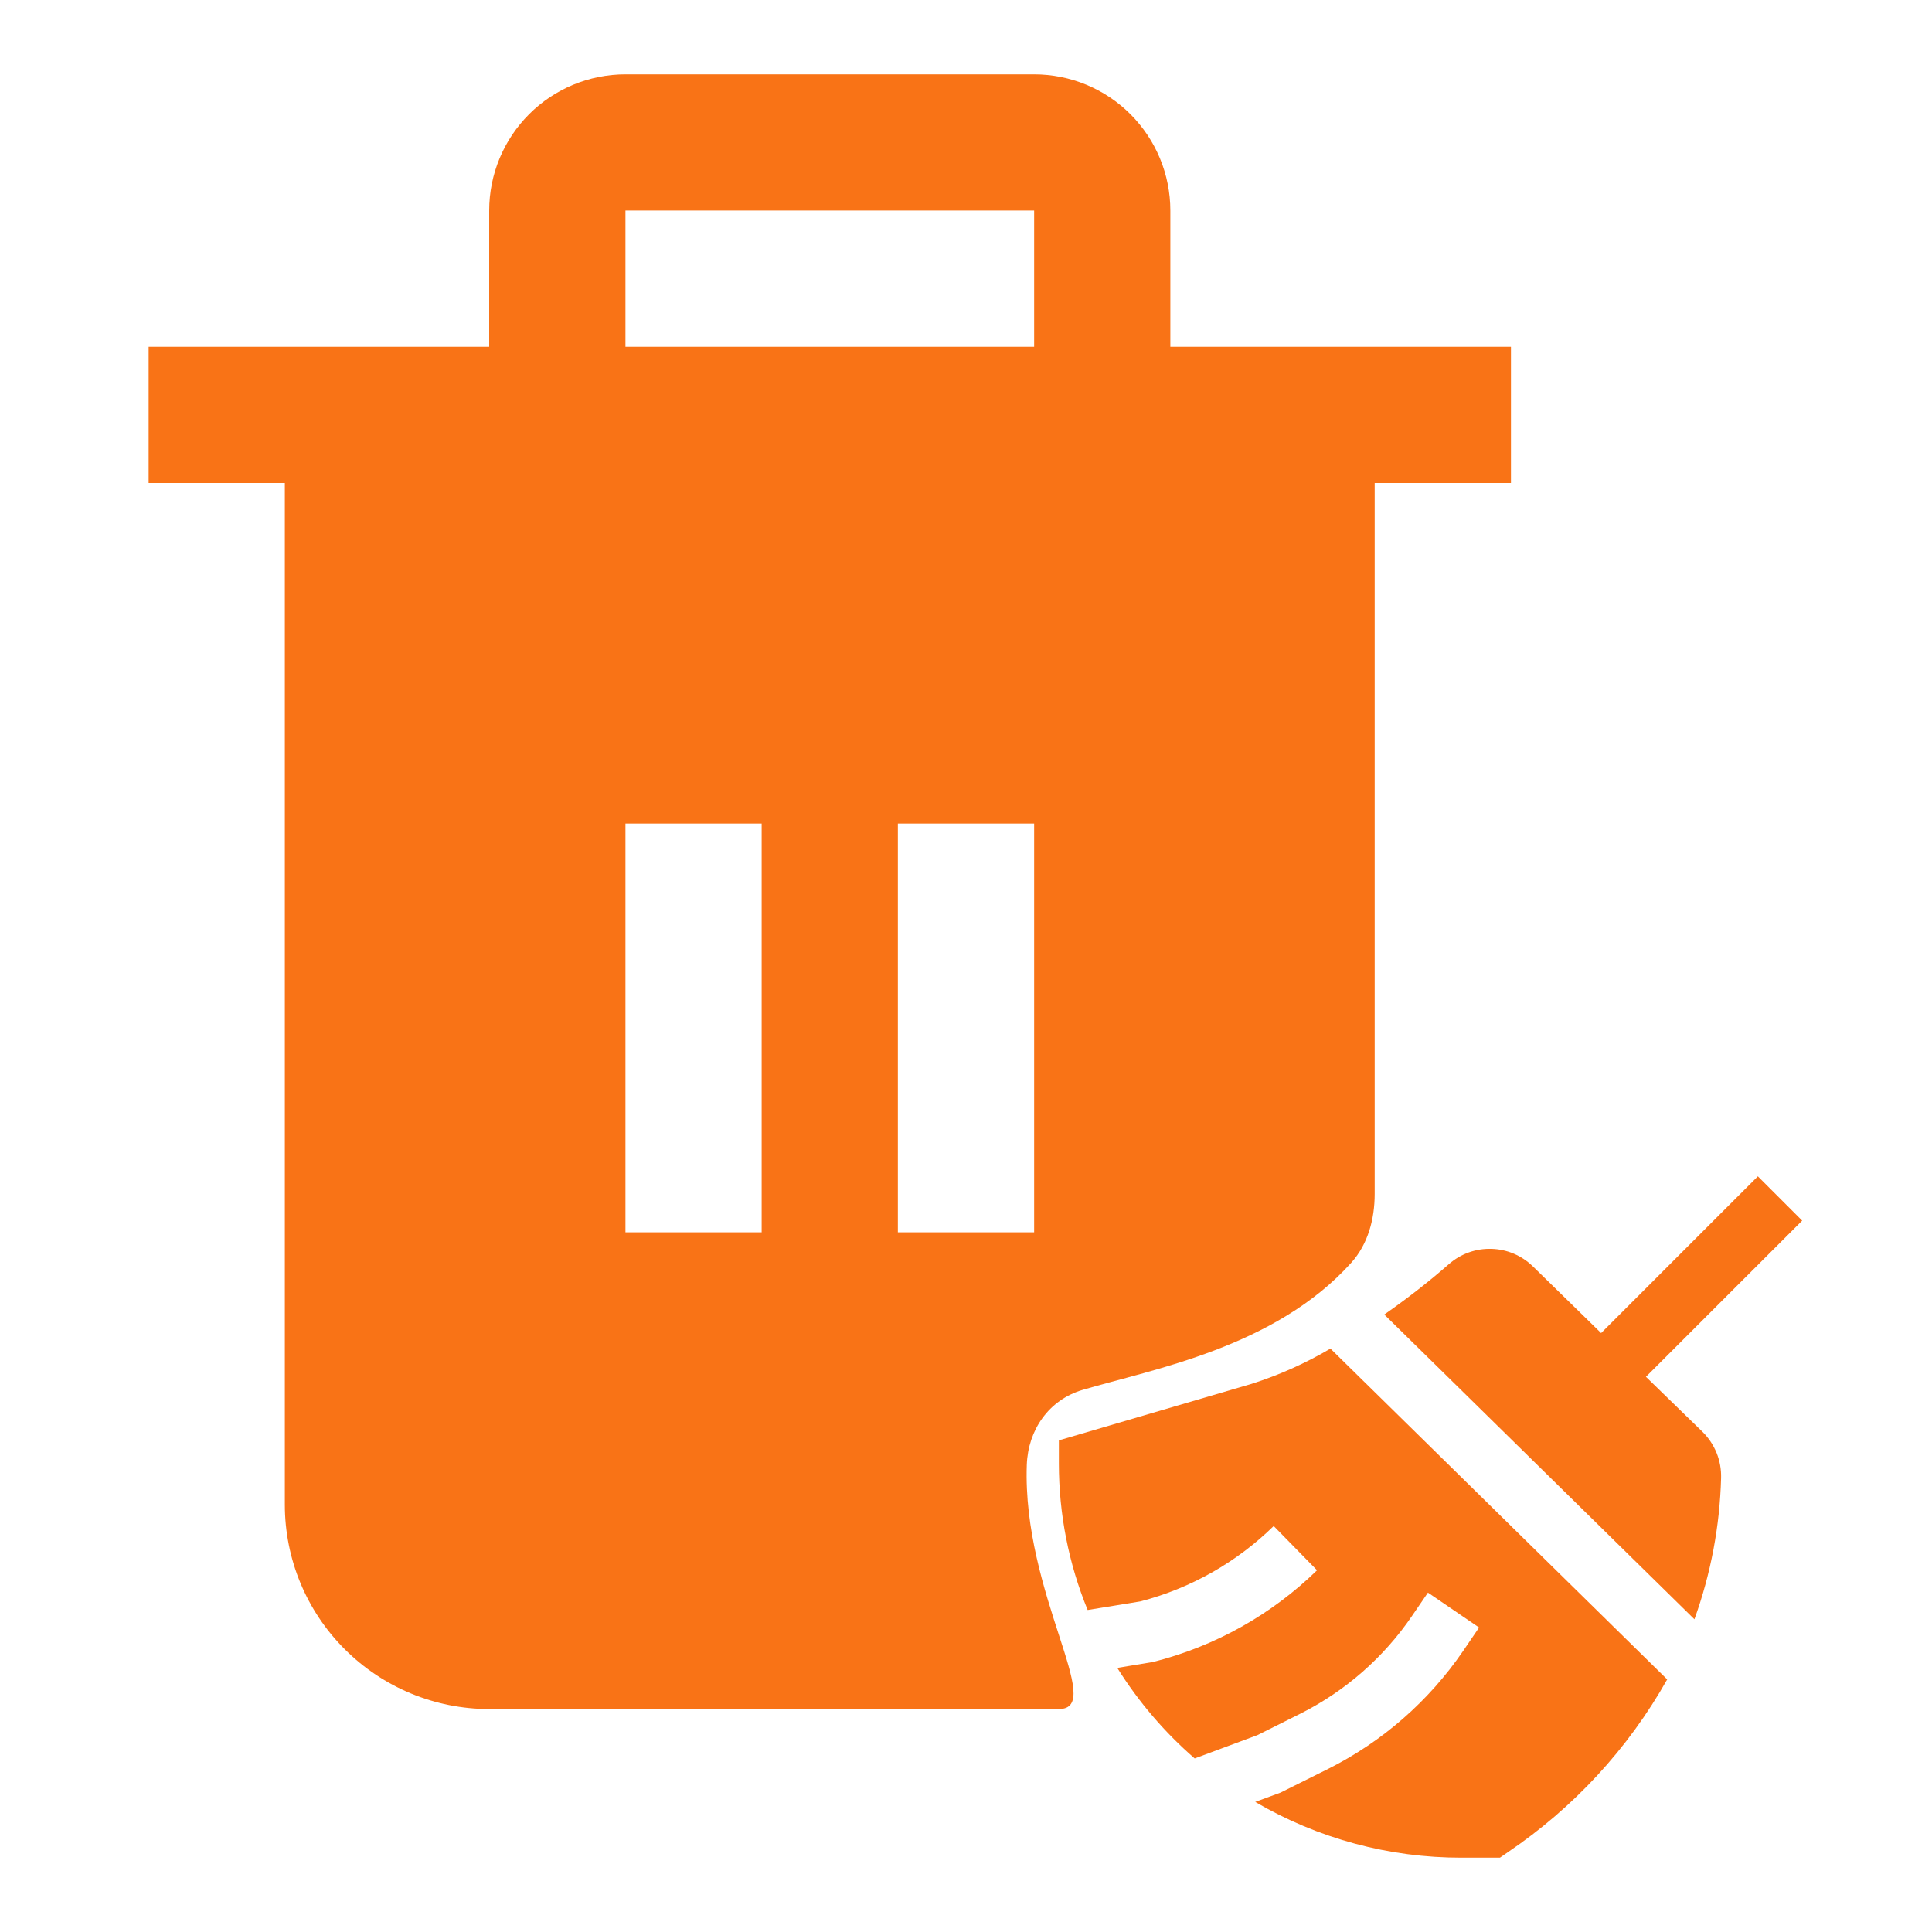 <svg width="30" height="30" viewBox="0 0 30 30" fill="none" xmlns="http://www.w3.org/2000/svg">
<path d="M18.173 5.385V3.269C18.173 2.708 17.95 2.17 17.553 1.773C17.157 1.377 16.619 1.154 16.058 1.154H9.712C9.151 1.154 8.612 1.377 8.216 1.773C7.819 2.17 7.596 2.708 7.596 3.269V5.385H2.308V7.5H4.423V23.365C4.423 24.207 4.757 25.014 5.353 25.609C5.948 26.204 6.755 26.538 7.596 26.538H16.442C17.183 26.538 15.873 24.748 15.944 22.745C15.964 22.201 16.287 21.738 16.808 21.583C17.899 21.26 19.8 20.924 20.984 19.606C21.243 19.317 21.346 18.928 21.346 18.54V7.5H23.462V5.385H18.173ZM11.827 19.135H9.712V12.788H11.827V19.135ZM16.058 19.135H13.942V12.788H16.058V19.135ZM16.058 5.385H9.712V3.269H16.058V5.385Z" fill="#F97316"/>
<g clip-path="url(#clip0_7729_2903)">
<path d="M26.311 25.144C26.565 24.44 26.705 23.7 26.725 22.951C26.729 22.817 26.705 22.684 26.655 22.56C26.604 22.436 26.529 22.323 26.433 22.23L25.558 21.379L27.984 18.954L27.296 18.266L24.862 20.7L23.801 19.663C23.628 19.495 23.399 19.398 23.158 19.392C22.916 19.385 22.682 19.469 22.5 19.628C22.18 19.908 21.844 20.169 21.495 20.412L26.311 25.144Z" fill="#F97316"/>
<path d="M20.659 20.941C20.273 21.169 19.863 21.352 19.436 21.488L16.442 22.366V22.726C16.442 23.506 16.593 24.279 16.889 25L17.71 24.866C18.49 24.663 19.203 24.259 19.778 23.696L20.451 24.383C19.743 25.074 18.865 25.565 17.905 25.807L17.349 25.899C17.678 26.425 18.083 26.899 18.551 27.305L19.525 26.943L20.198 26.607C20.892 26.257 21.485 25.738 21.923 25.096L22.173 24.73L22.967 25.272L22.718 25.638C22.187 26.414 21.468 27.043 20.628 27.465L19.883 27.836L19.491 27.98C20.463 28.549 21.569 28.848 22.696 28.846H23.291L23.415 28.76C24.436 28.07 25.283 27.152 25.888 26.078L20.659 20.941Z" fill="#F97316"/>
</g>
<defs>
<clipPath id="clip0_7729_2903">
<rect width="11.539" height="11.539" fill="white" transform="translate(16.442 17.308)"/>
</clipPath>
</defs>
</svg>

